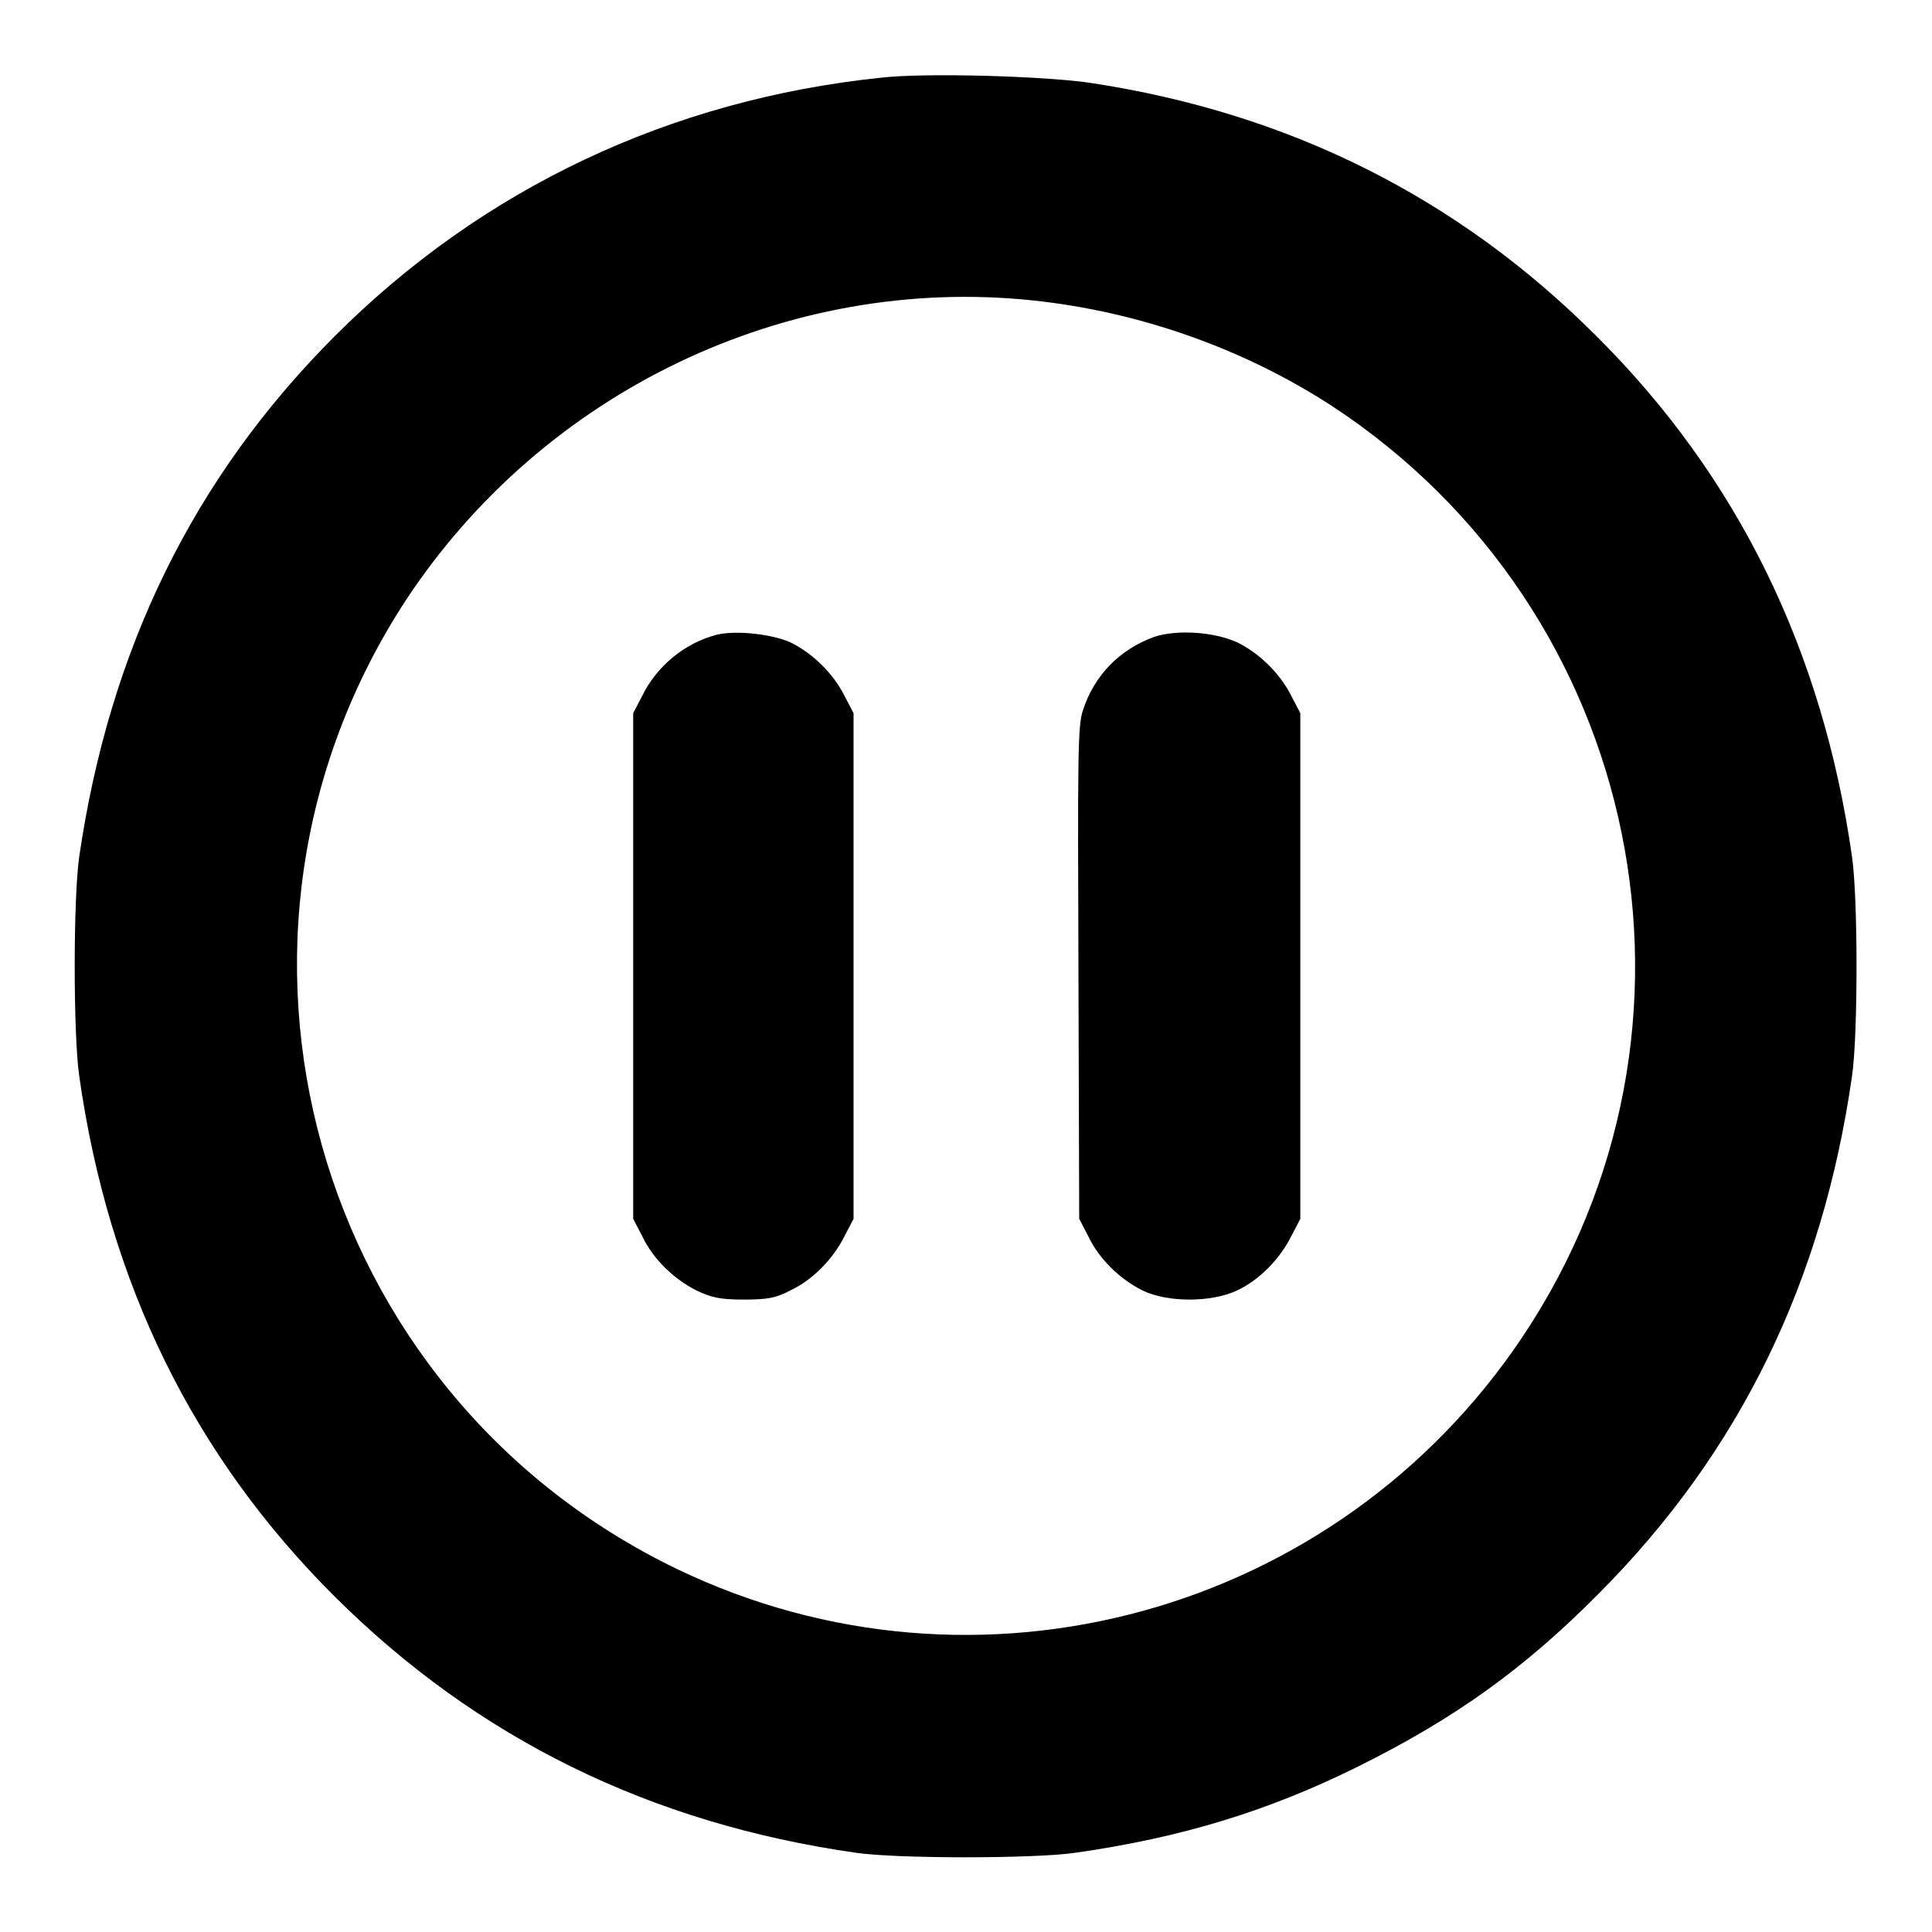 <?xml version="1.0" encoding="utf-8"?>
<!-- Svg Vector Icons : http://www.onlinewebfonts.com/icon -->
<!DOCTYPE svg PUBLIC "-//W3C//DTD SVG 1.1//EN" "http://www.w3.org/Graphics/SVG/1.1/DTD/svg11.dtd">
<svg version="1.1" xmlns="http://www.w3.org/2000/svg" xmlns:xlink="http://www.w3.org/1999/xlink" x="0px" y="0px" viewBox="0 0 256 256" enable-background="new 0 0 256 256" xml:space="preserve">
<g><g><g><path fill="#000000" d="M116.7,10.3C88.9,13.2,64,24.9,44.4,44.5c-18.8,18.8-29.9,41.6-33.9,69c-0.8,5.5-0.8,23.6,0,29.1c3.9,27.4,15.1,50.3,33.9,69c18.8,18.7,41.7,30,69,33.9c5.4,0.8,23.6,0.8,29.1,0c14-2,25.5-5.5,37.4-11.4c12.9-6.4,22.1-13,32-23c18.7-18.8,29.6-41.3,33.5-68.5c0.8-5.4,0.8-23.6,0-29.1c-3.9-27.3-15.1-50.3-33.9-69c-18.3-18.3-40.6-29.5-66.9-33.5C138.8,10.1,122.6,9.6,116.7,10.3z M136.8,39.8c14.2,1.5,28,6.4,39.7,14c41.3,27.1,52.6,82.5,25.2,123.4c-24.6,36.7-72.3,49.8-112,30.7c-48.3-23.3-65.2-83.6-35.9-128.4C72,51.9,104.2,36.4,136.8,39.8z"/><path fill="#000000" d="M95,84.1c-4.3,1.1-8,4.2-9.9,8.1l-1.2,2.3V128v33.5l1.2,2.3c1.4,3,4.2,5.7,7.2,7.2c1.9,0.9,3,1.2,6.2,1.2c3.2,0,4.3-0.2,6.2-1.2c3-1.4,5.7-4.2,7.2-7.2l1.2-2.3V128V94.5l-1.2-2.3c-1.5-3-4.3-5.7-7.2-7.1C102.2,84,97.5,83.5,95,84.1z"/><path fill="#000000" d="M152.9,84.4c-4.6,1.7-7.9,5.1-9.4,9.7c-0.7,2-0.7,5.9-0.6,34.8l0.1,32.6l1.2,2.3c1.4,3,4.2,5.7,7.2,7.2c3.3,1.6,9.1,1.6,12.5,0c3-1.4,5.7-4.2,7.2-7.2l1.2-2.3V128V94.5l-1.2-2.3c-1.5-3-4.3-5.7-7.2-7.1C160.8,83.7,155.9,83.4,152.9,84.4z"/></g></g></g>
</svg>